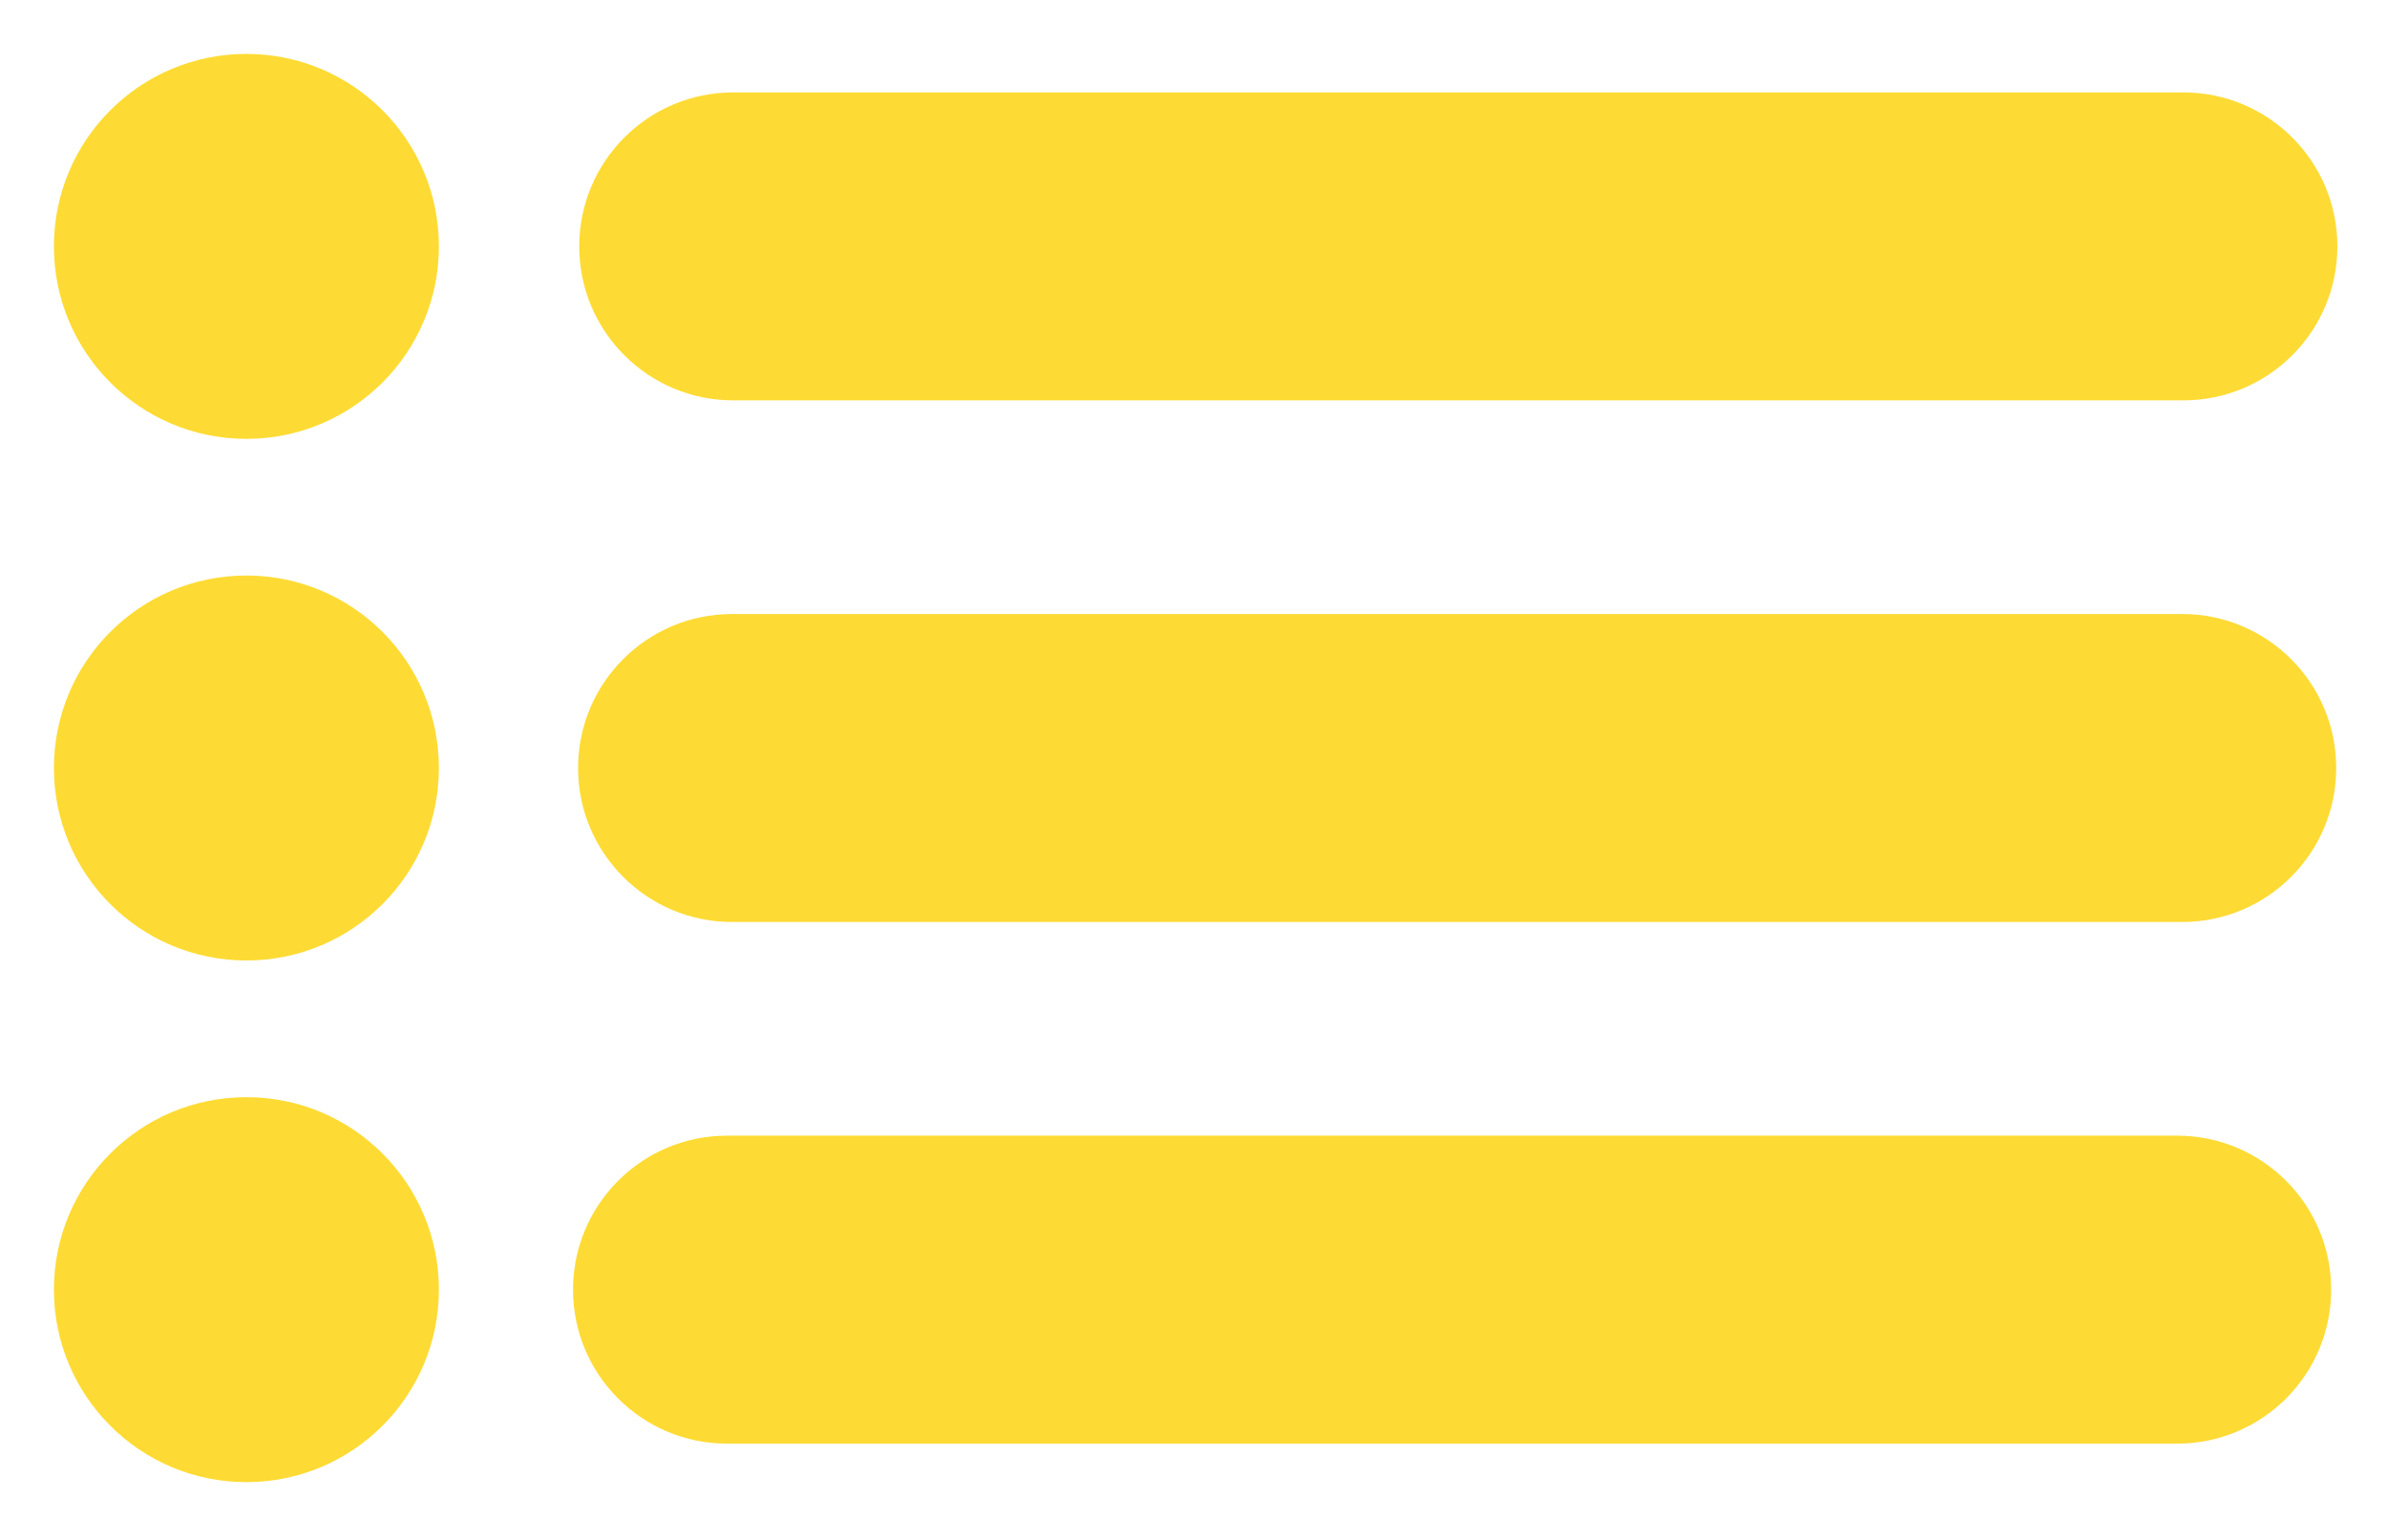 <?xml version="1.0" encoding="UTF-8" standalone="yes"?>
<!DOCTYPE svg PUBLIC "-//W3C//DTD SVG 1.1//EN" "http://www.w3.org/Graphics/SVG/1.1/DTD/svg11.dtd">

<svg width="310" height="200" viewBox="0 0 310 200" xmlns="http://www.w3.org/2000/svg" xmlns:xlink="http://www.w3.org/1999/xlink" version="1.1" baseProfile="full">
    <g transform="scale(1,-1) translate(0,-200)">
        <path d="M 106.25 54.167 C 106.25 82.931 82.931 106.25 54.167 106.25 C 25.402 106.25 2.083 82.931 2.083 54.167 C 2.083 25.402 25.402 2.083 54.167 2.083 C 82.931 2.083 106.25 25.402 106.25 54.167 Z" transform="scale(0.48,0.48) translate(12.5,295.833)" fill="#fedb34" opacity="1"></path>
        <path d="M 106.25 54.694 C 106.25 83.459 82.931 106.777 54.167 106.777 C 25.402 106.777 2.083 83.459 2.083 54.694 C 2.083 25.929 25.402 2.611 54.167 2.611 C 82.931 2.611 106.25 25.929 106.25 54.694 Z" transform="scale(0.48,0.48) translate(12.5,154.167)" fill="#fedb34" opacity="1"></path>
        <path d="M 106.25 53.132 C 106.25 81.896 82.931 105.215 54.167 105.215 C 25.402 105.215 2.083 81.896 2.083 53.132 C 2.083 24.367 25.402 1.048 54.167 1.048 C 82.931 1.048 106.25 24.367 106.25 53.132 Z" transform="scale(0.48,0.48) translate(12.5,14.583)" fill="#fedb34" opacity="1"></path>
        <path d="M 44.219 85.417 L 436.573 85.417 C 459.584 85.417 478.239 66.762 478.239 43.75 C 478.239 20.738 459.584 2.083 436.573 2.083 L 44.219 2.083 C 21.207 2.083 2.552 20.738 2.552 43.75 C 2.552 66.762 21.207 85.417 44.219 85.417 Z" transform="scale(0.48,0.48) translate(154.167,306.25)" fill="#fedb34" opacity="1"></path>
        <path d="M 43.903 85.944 L 436.257 85.944 C 459.269 85.944 477.924 67.289 477.924 44.277 C 477.924 21.266 459.269 2.611 436.257 2.611 L 43.903 2.611 C 20.891 2.611 2.236 21.266 2.236 44.277 C 2.236 67.289 20.891 85.944 43.903 85.944 Z" transform="scale(0.48,0.48) translate(154.167,164.583)" fill="#fedb34" opacity="1"></path>
        <path d="M 44.622 84.382 L 436.975 84.382 C 459.987 84.382 478.642 65.727 478.642 42.715 C 478.642 19.703 459.987 1.048 436.975 1.048 L 44.622 1.048 C 21.61 1.048 2.955 19.703 2.955 42.715 C 2.955 65.727 21.61 84.382 44.622 84.382 Z" transform="scale(0.48,0.48) translate(152.083,25)" fill="#fedb34" opacity="1"></path>
    </g>
</svg>